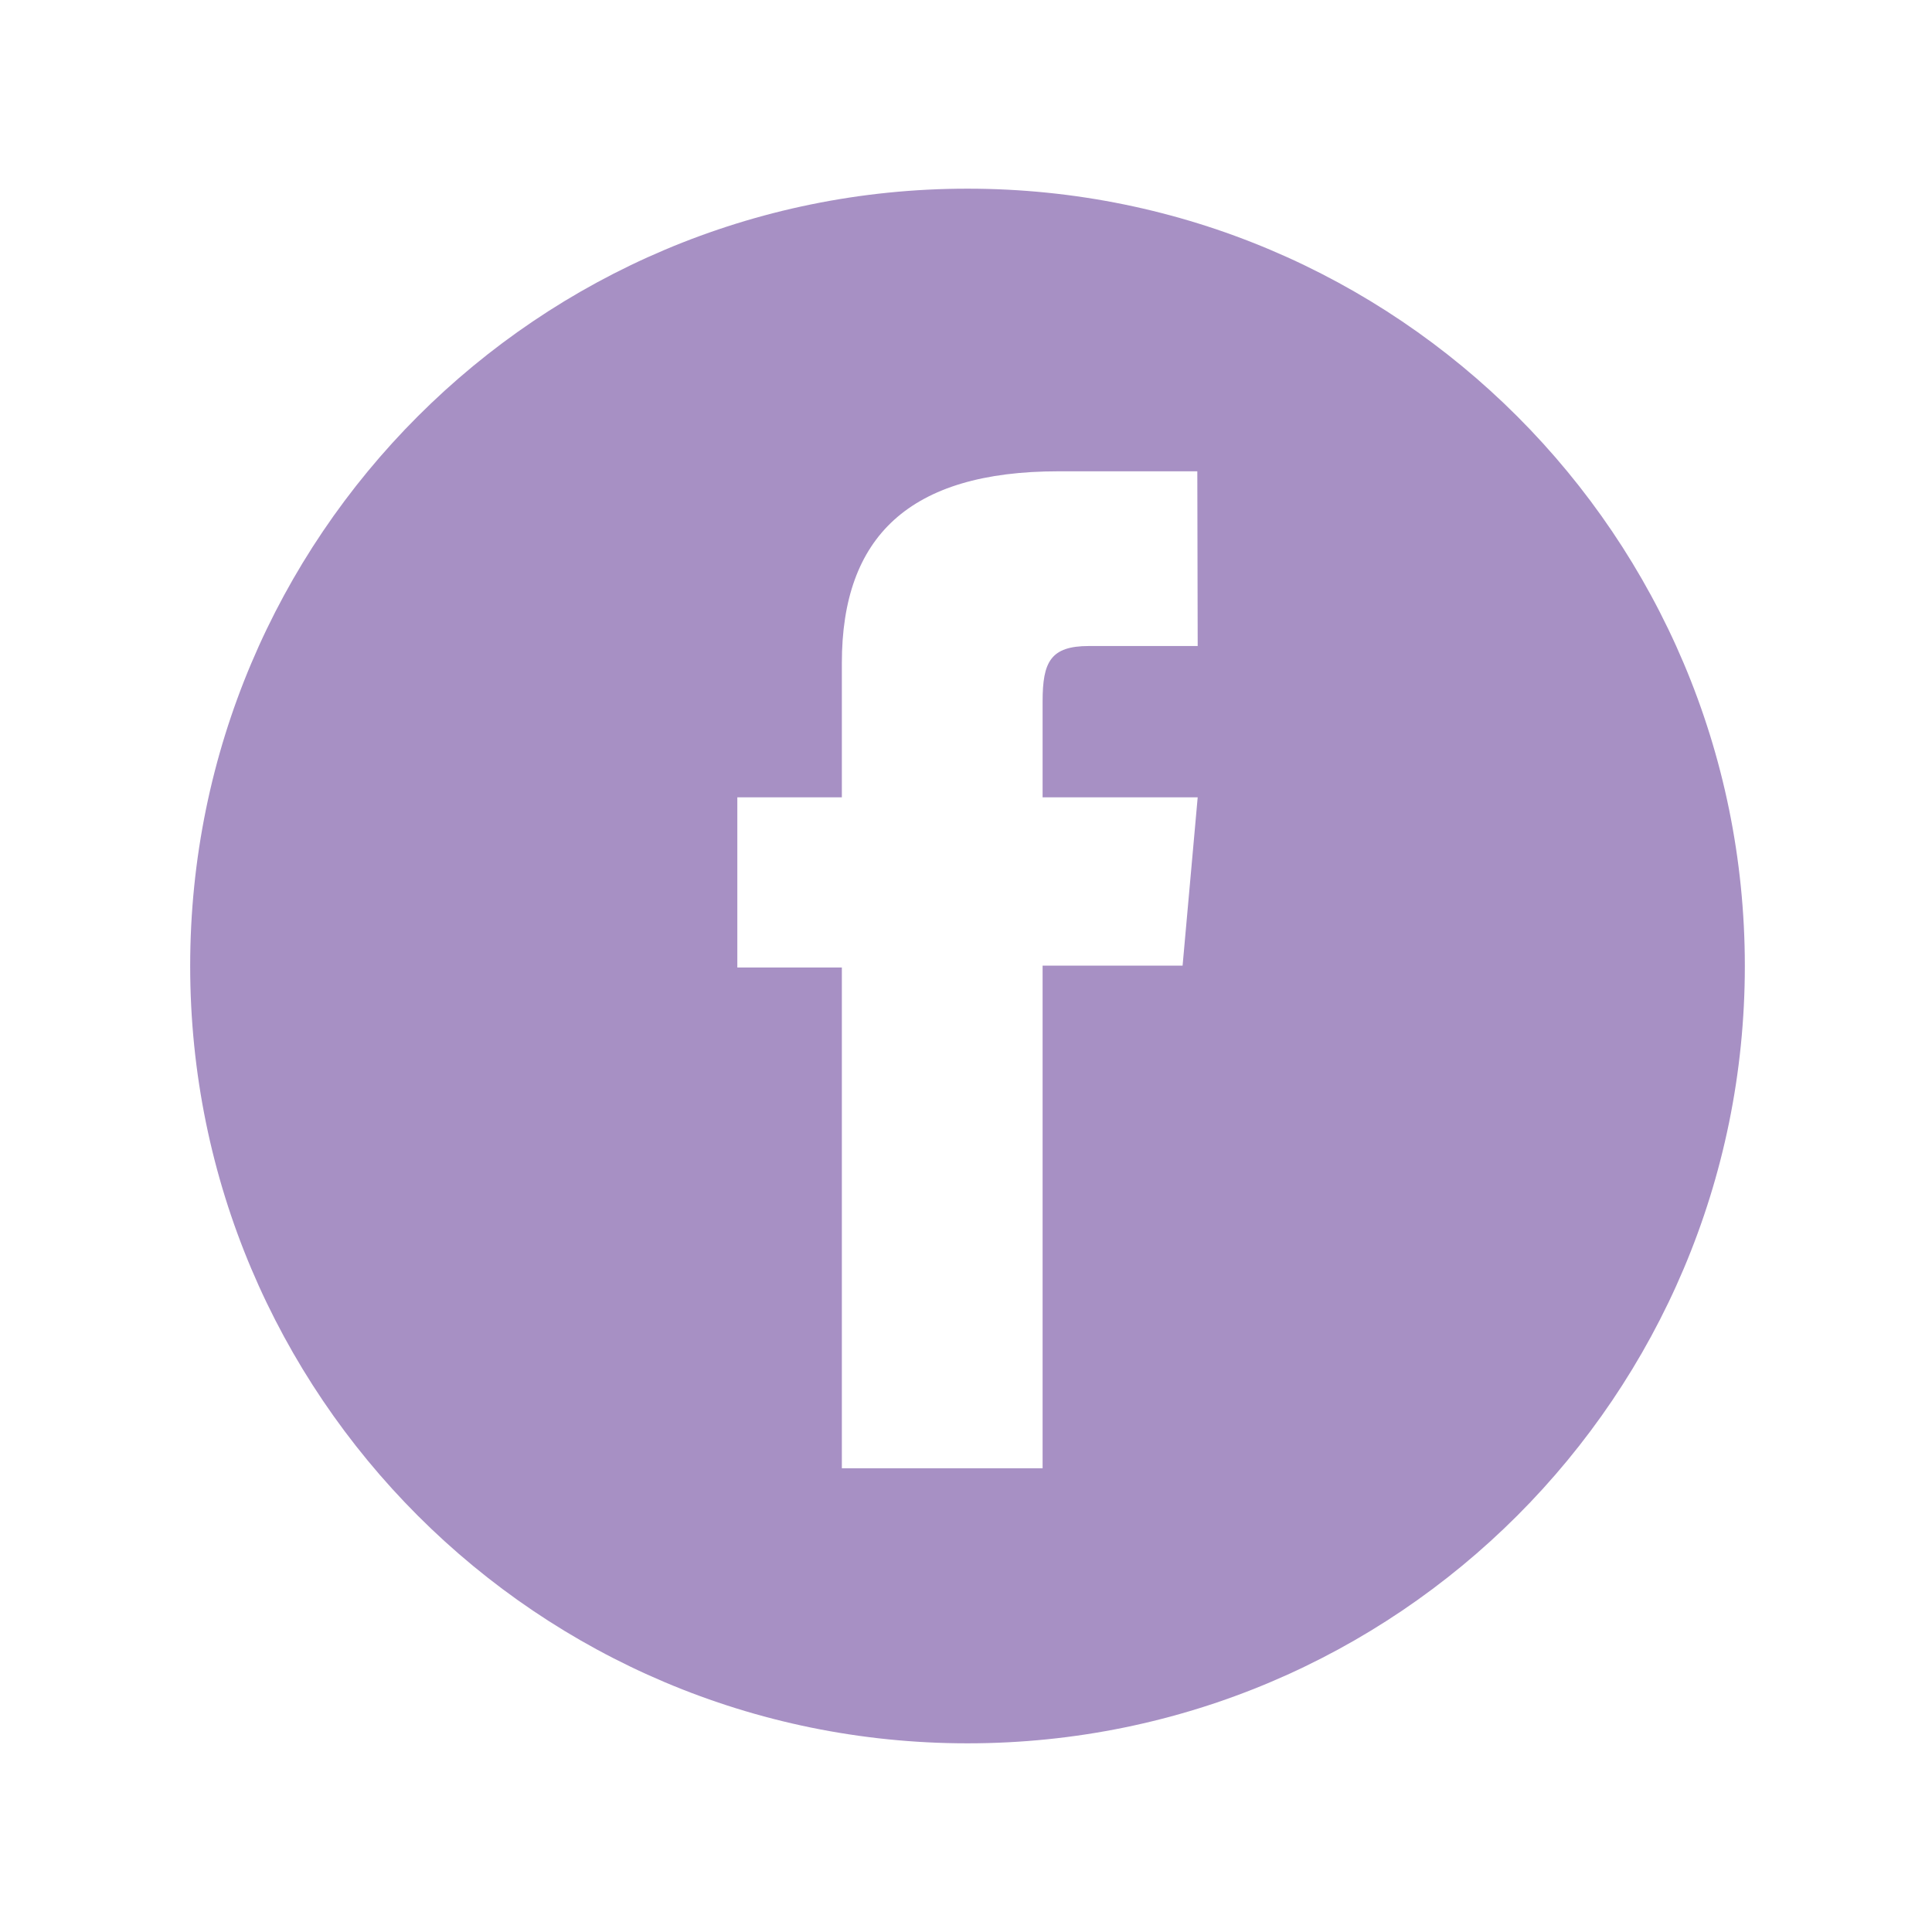 <?xml version="1.0" encoding="utf-8"?>
<!-- Generator: Adobe Illustrator 19.1.0, SVG Export Plug-In . SVG Version: 6.00 Build 0)  -->
<svg version="1.1" id="Calque_1" xmlns="http://www.w3.org/2000/svg" xmlns:xlink="http://www.w3.org/1999/xlink" x="0px"
     y="0px"
     viewBox="206 -206 512 512" style="enable-background:new 206 -206 512 512;" xml:space="preserve">
<path id="facebook-circle-icon" d="M462.4-156c-113.8,0-206,92.2-206,206s92.2,206,206,206s206-92.2,206-206S576.2-156,462.4-156z
	 M523.4-34.8c0,0-20.6,0-28.8,0c-10.2,0-12.3,4.2-12.3,14.7c0,8.8,0,25.4,0,25.4h41.1l-4,44.6h-37.1v133.2h-53.2V50.4h-27.7V5.3
	h27.7c0,0,0-6.5,0-35.6c0-33.4,17.8-50.8,57.4-50.8c6.5,0,36.8,0,36.8,0L523.4-34.8L523.4-34.8z" fill="#a790c4"/>
</svg>
